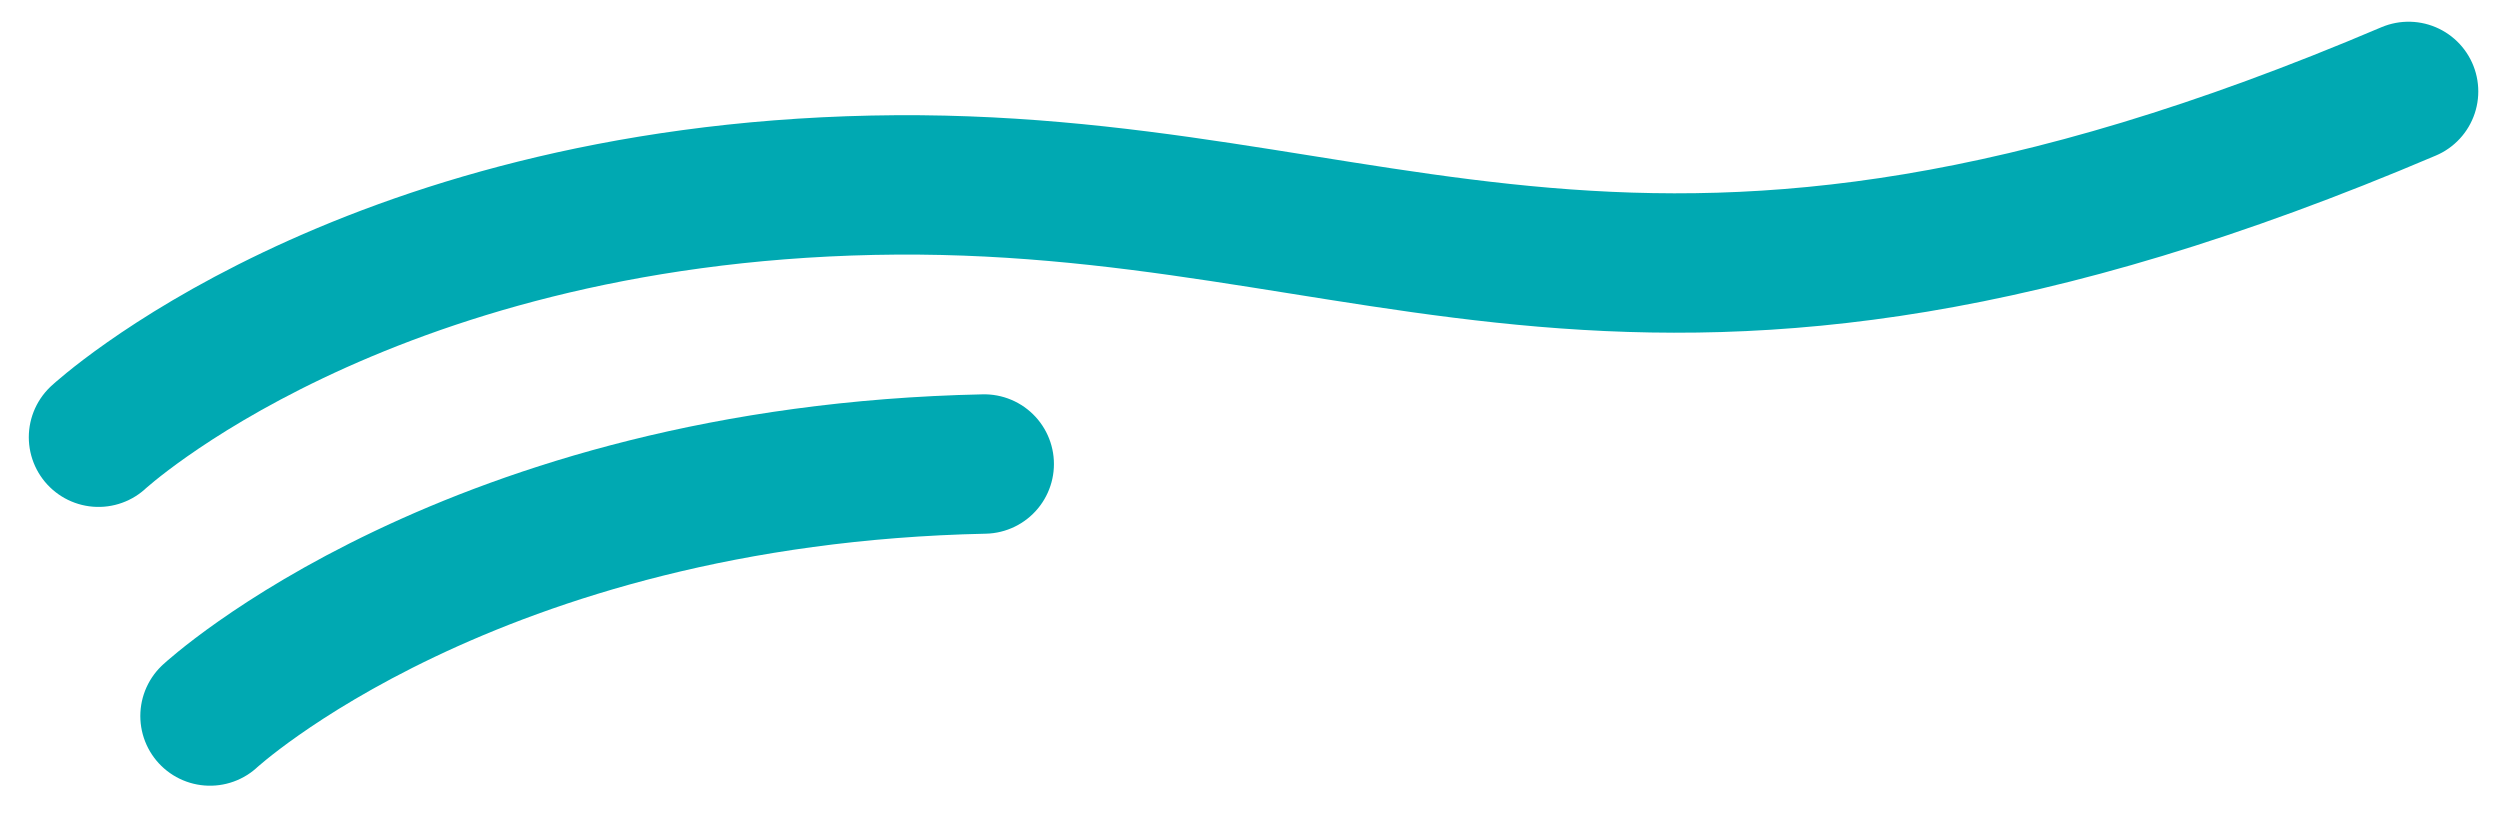 <svg xmlns="http://www.w3.org/2000/svg" width="89.674" height="29.216" viewBox="0 0 89.674 29.216">
  <g id="Groupe_57" data-name="Groupe 57" transform="translate(-1313.605 -1178.721)">
    <path id="Tracé_38" data-name="Tracé 38" d="M920.036,93.341s9.346-8.65,27.771-9.039,27.452,8.4,55.091-3.365" transform="translate(397.102 1101.063)" fill="none" stroke="#00a9b2" stroke-linecap="round" stroke-linejoin="round" stroke-width="5"/>
    <path id="Tracé_39" data-name="Tracé 39" d="M920.036,93.341s9.346-8.65,27.771-9.039" transform="translate(401.102 1111.063)" fill="none" stroke="#00a9b2" stroke-linecap="round" stroke-linejoin="round" stroke-width="5"/>
  </g>
</svg>
